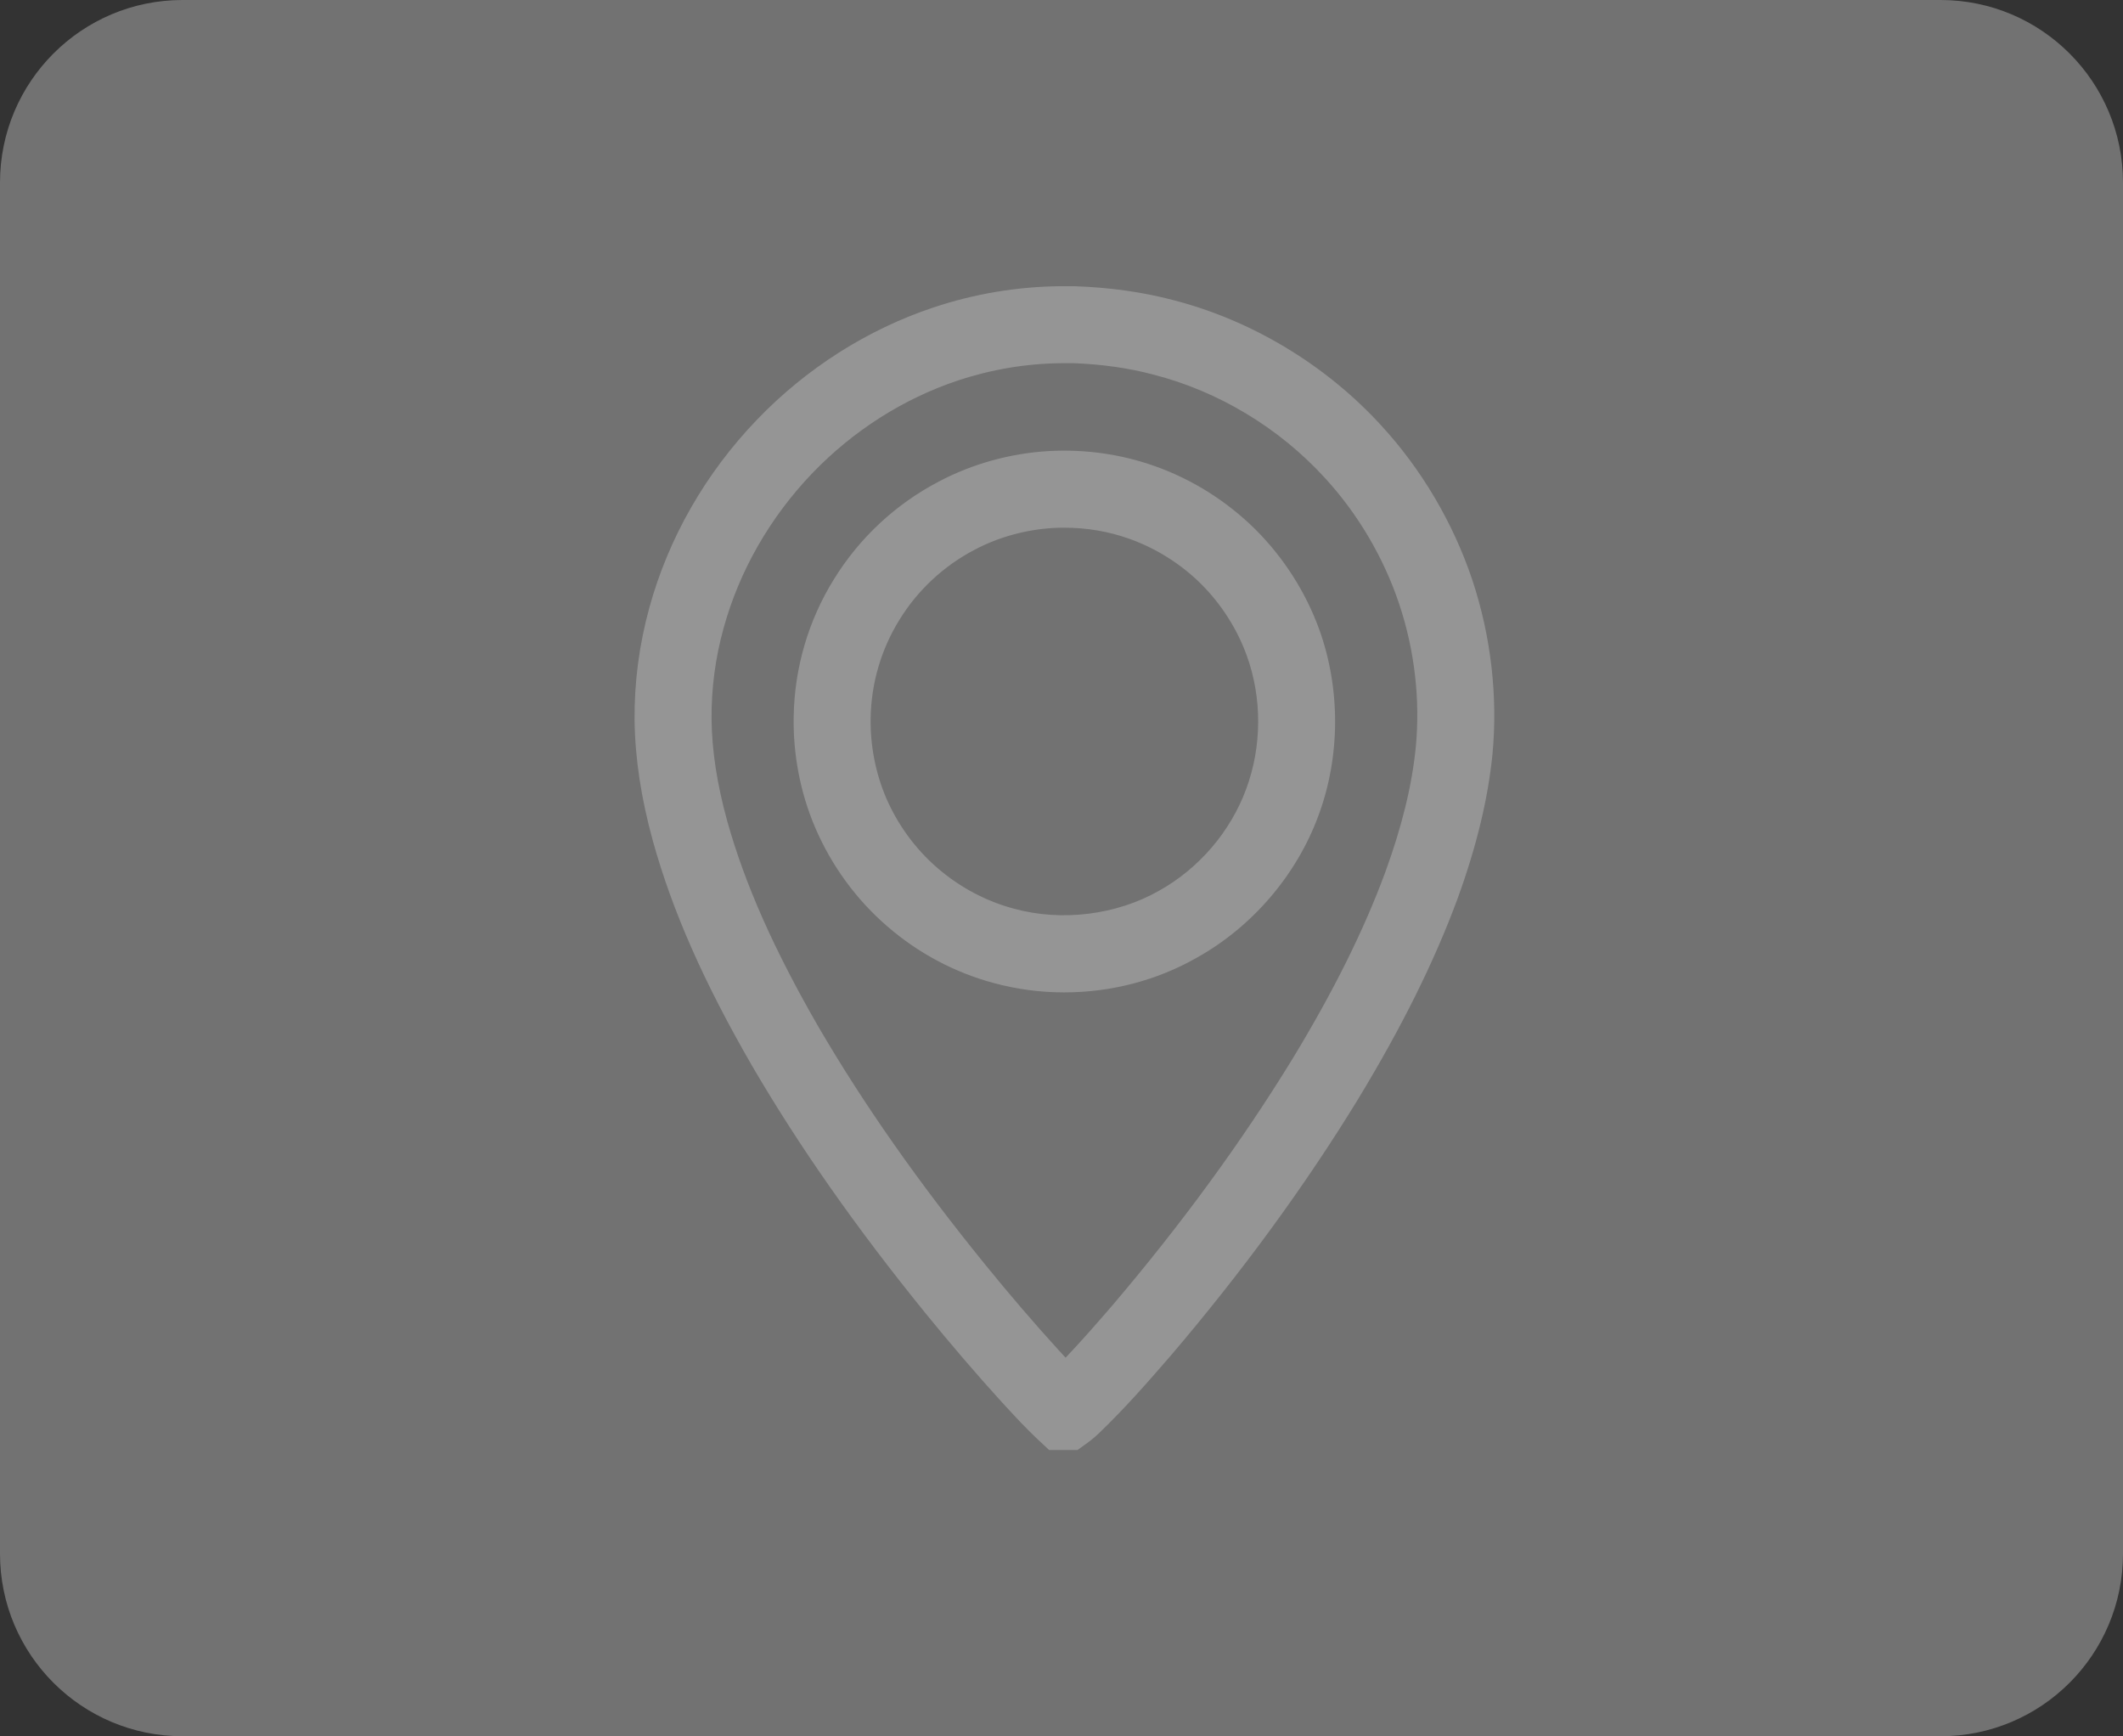 <?xml version="1.0" encoding="utf-8"?>
<!-- Generator: Adobe Illustrator 16.0.0, SVG Export Plug-In . SVG Version: 6.00 Build 0)  -->
<!DOCTYPE svg PUBLIC "-//W3C//DTD SVG 1.1//EN" "http://www.w3.org/Graphics/SVG/1.1/DTD/svg11.dtd">
<svg version="1.1" xmlns="http://www.w3.org/2000/svg" xmlns:xlink="http://www.w3.org/1999/xlink" x="0px" y="0px"
	 width="80.555px" height="65.871px" viewBox="0 0 80.555 65.871" enable-background="new 0 0 80.555 65.871" xml:space="preserve">
<rect x="0" y="0" width="80.555" height="65.871" fill="#333333" stroke="none"/>
<g id="fondo_cope" display="none">
</g>
<g id="fondo_tranqui" display="none">
	<rect x="-493.449" y="-583.679" display="inline" fill="#B6B4B5" width="792" height="856.654"/>
</g>
<g id="fondo_blanco_placa" display="none">
	<rect x="-368.349" y="-192.645" display="inline" fill="#FFFFFF" width="541.374" height="409.447"/>
	
		<rect x="-379.757" y="-583.679" display="inline" fill="#FFFFFF" stroke="#1D1E1C" stroke-miterlimit="10" width="563.979" height="855.012"/>
</g>
<g id="elementos">
	<g>
		<g>
			<path fill="#727272" d="M80.555,58.945c0,3.828-3.098,6.926-6.924,6.926H6.926C3.102,65.871,0,62.773,0,58.945V6.928
				C0,3.102,3.102,0,6.926,0h66.705c3.826,0,6.924,3.102,6.924,6.928V58.945z"/>
		</g>
		<g id="_x23_5e5e5eff_11_" opacity="0.25">
			<g>
				<g>
					<path fill="#FFFFFF" d="M40.737,54.559h-0.746l-0.289-0.271c-0.42-0.389-0.811-0.813-1.199-1.234l-0.186-0.199
						c-0.961-1.059-1.912-2.17-2.834-3.305c-2.637-3.242-4.781-6.305-6.561-9.357c-1.803-3.119-2.98-5.785-3.707-8.395
						c-0.441-1.598-0.664-3.064-0.682-4.484c-0.012-1.393,0.172-2.779,0.541-4.129c0.707-2.574,2.084-4.98,3.98-6.949
						c1.818-1.893,4.068-3.324,6.502-4.135c1.506-0.504,3.086-0.77,4.691-0.785h0.506c1.313,0.045,2.523,0.215,3.633,0.51
						c2.908,0.746,5.645,2.393,7.691,4.635c1.492,1.621,2.648,3.582,3.352,5.676c0.693,2.086,0.951,4.318,0.744,6.461
						c-0.166,1.654-0.59,3.404-1.299,5.35c-0.867,2.346-2.09,4.805-3.73,7.516c-1.992,3.252-4.371,6.51-7.076,9.682
						c-0.865,1.002-1.721,1.977-2.674,2.891c-0.117,0.119-0.256,0.23-0.395,0.336L40.737,54.559z M40.722,13.326h-0.461
						c-1.385,0.012-2.758,0.244-4.068,0.682c-2.123,0.709-4.092,1.963-5.689,3.621c-1.664,1.729-2.871,3.834-3.488,6.088
						c-0.322,1.17-0.48,2.373-0.471,3.574c0.016,1.24,0.217,2.539,0.611,3.969c0.68,2.438,1.793,4.959,3.504,7.922
						c1.725,2.961,3.813,5.938,6.385,9.102c0.896,1.104,1.826,2.188,2.76,3.213l0.178,0.195c0.146,0.158,0.295,0.32,0.441,0.477
						c0.736-0.74,1.424-1.531,2.121-2.336c2.631-3.086,4.945-6.26,6.883-9.418c1.576-2.596,2.742-4.939,3.561-7.162
						c0.648-1.779,1.039-3.371,1.186-4.855c0.18-1.857-0.045-3.805-0.652-5.625c-0.609-1.822-1.619-3.537-2.92-4.953
						c-1.791-1.959-4.178-3.398-6.719-4.047C42.907,13.512,41.849,13.363,40.722,13.326z M40.38,37.197
						c-0.867,0-1.723-0.115-2.549-0.34c-1.408-0.373-2.75-1.088-3.873-2.063c-1.115-0.963-2.016-2.195-2.6-3.557
						c-0.545-1.27-0.816-2.672-0.787-4.061c0.031-1.758,0.535-3.473,1.461-4.961c0.92-1.496,2.236-2.727,3.801-3.541
						c1.217-0.646,2.604-1.029,4.006-1.107c1.309-0.072,2.594,0.111,3.807,0.539c1.357,0.473,2.625,1.27,3.666,2.301
						c1.031,1.025,1.828,2.277,2.316,3.625c0.779,2.15,0.77,4.609-0.029,6.752c-0.789,2.16-2.406,4.043-4.426,5.164
						C43.733,36.764,42.075,37.197,40.38,37.197z M40.382,19.563c-0.145,0-0.287,0.006-0.43,0.014
						c-1.115,0.063-2.215,0.365-3.186,0.879c-1.244,0.65-2.291,1.627-3.025,2.82c-0.734,1.184-1.139,2.545-1.16,3.941
						c-0.023,1.105,0.193,2.219,0.625,3.229c0.467,1.086,1.178,2.063,2.066,2.83c0.896,0.773,1.961,1.342,3.084,1.639
						c1.943,0.531,4.109,0.258,5.834-0.717c1.611-0.896,2.895-2.393,3.525-4.109c0.633-1.707,0.641-3.662,0.021-5.371
						c-0.391-1.072-1.027-2.066-1.844-2.885c-0.826-0.816-1.834-1.451-2.914-1.826C42.149,19.711,41.276,19.563,40.382,19.563z"/>
					<path fill="#FFFFFF" d="M40.884,55.012H39.81l-0.42-0.391c-0.436-0.408-0.855-0.859-1.221-1.258l-0.186-0.201
						c-0.965-1.063-1.924-2.182-2.854-3.326c-2.654-3.268-4.813-6.35-6.6-9.414c-1.824-3.158-3.016-5.859-3.752-8.504
						c-0.451-1.635-0.68-3.141-0.699-4.602c-0.012-1.43,0.176-2.861,0.559-4.254c0.725-2.648,2.139-5.117,4.09-7.143
						c1.871-1.947,4.184-3.416,6.686-4.252c1.557-0.52,3.184-0.793,4.834-0.809h0.508c1.344,0.045,2.6,0.221,3.752,0.525
						c2.99,0.766,5.803,2.461,7.91,4.768c1.531,1.666,2.719,3.686,3.443,5.836c0.717,2.15,0.979,4.449,0.768,6.65
						c-0.172,1.695-0.604,3.479-1.324,5.461c-0.877,2.375-2.109,4.859-3.771,7.598c-2.006,3.281-4.4,6.557-7.115,9.74
						c-0.873,1.008-1.732,1.99-2.707,2.926c-0.131,0.127-0.285,0.258-0.443,0.373L40.884,55.012z M40.171,54.102h0.418l0.148-0.104
						c0.119-0.088,0.236-0.188,0.34-0.287c0.947-0.912,1.793-1.875,2.645-2.865c2.686-3.146,5.053-6.383,7.035-9.621
						c1.629-2.688,2.838-5.121,3.693-7.439c0.695-1.904,1.111-3.619,1.27-5.236c0.203-2.072-0.047-4.242-0.723-6.271
						c-0.68-2.031-1.805-3.938-3.25-5.51c-1.994-2.18-4.646-3.779-7.471-4.504c-1.088-0.287-2.275-0.453-3.537-0.492h-0.49
						c-1.547,0.014-3.08,0.27-4.547,0.762c-2.365,0.787-4.549,2.176-6.318,4.018c-1.846,1.918-3.186,4.25-3.869,6.754
						c-0.361,1.311-0.539,2.656-0.525,4.006c0.018,1.377,0.236,2.805,0.666,4.363c0.715,2.568,1.877,5.203,3.66,8.291
						c1.764,3.025,3.896,6.066,6.518,9.299c0.924,1.133,1.873,2.238,2.82,3.285l0.184,0.199c0.375,0.402,0.76,0.822,1.172,1.205
						L40.171,54.102z M40.417,52.824l-0.322-0.344c-0.154-0.16-0.301-0.32-0.451-0.482l-0.178-0.195
						c-0.941-1.035-1.875-2.123-2.775-3.234c-2.586-3.18-4.684-6.174-6.42-9.156c-1.734-3.002-2.865-5.553-3.555-8.031
						c-0.408-1.473-0.611-2.811-0.629-4.084c-0.006-1.246,0.154-2.49,0.488-3.699c0.639-2.328,1.885-4.502,3.6-6.285
						c1.648-1.715,3.68-3.006,5.875-3.736c1.355-0.451,2.77-0.689,4.207-0.707h0.48c1.164,0.041,2.26,0.195,3.26,0.463
						c2.623,0.672,5.09,2.156,6.939,4.18c1.34,1.461,2.385,3.229,3.018,5.113c0.625,1.881,0.857,3.891,0.672,5.816
						c-0.152,1.52-0.547,3.145-1.209,4.965c-0.834,2.258-2.012,4.623-3.6,7.244c-1.953,3.186-4.283,6.373-6.93,9.479
						c-0.705,0.816-1.398,1.609-2.139,2.359L40.417,52.824z M40.714,13.777l-0.453,0.002c-1.334,0.014-2.658,0.238-3.924,0.66
						c-2.055,0.686-3.957,1.896-5.506,3.504c-1.609,1.676-2.779,3.713-3.377,5.895c-0.313,1.127-0.465,2.291-0.455,3.451
						c0.014,1.195,0.207,2.453,0.592,3.852c0.672,2.4,1.773,4.883,3.463,7.814c1.715,2.939,3.787,5.896,6.342,9.039
						c0.895,1.102,1.814,2.174,2.742,3.195l0.178,0.193c0.039,0.041,0.076,0.084,0.117,0.127c0.602-0.631,1.178-1.293,1.768-1.975
						c2.609-3.064,4.914-6.215,6.84-9.359c1.559-2.566,2.711-4.885,3.521-7.082c0.637-1.748,1.016-3.301,1.158-4.744
						c0.174-1.795-0.041-3.676-0.629-5.436c-0.592-1.766-1.568-3.422-2.826-4.789c-1.732-1.895-4.039-3.283-6.498-3.912
						C42.833,13.963,41.808,13.818,40.714,13.777z M40.38,37.65c-0.906,0-1.803-0.119-2.668-0.354
						c-1.477-0.393-2.879-1.139-4.053-2.16c-1.166-1.006-2.105-2.291-2.719-3.719c-0.57-1.326-0.854-2.797-0.824-4.25
						c0.033-1.842,0.561-3.635,1.525-5.188c0.967-1.57,2.344-2.854,3.982-3.709c1.27-0.674,2.721-1.074,4.188-1.158
						c1.367-0.072,2.711,0.115,3.982,0.564c1.422,0.496,2.748,1.328,3.836,2.404c1.076,1.072,1.914,2.383,2.426,3.795
						c0.814,2.252,0.805,4.826-0.027,7.064c-0.83,2.262-2.52,4.234-4.637,5.406C43.89,37.197,42.155,37.65,40.38,37.65z
						 M40.397,18.008c-0.176,0-0.354,0.002-0.531,0.014c-1.342,0.076-2.662,0.441-3.818,1.053c-1.496,0.781-2.752,1.951-3.631,3.383
						c-0.881,1.418-1.363,3.053-1.391,4.727c-0.029,1.328,0.232,2.67,0.75,3.877c0.559,1.299,1.416,2.473,2.479,3.391
						c1.07,0.928,2.348,1.609,3.695,1.967c2.328,0.635,4.928,0.309,7-0.865c1.93-1.068,3.469-2.865,4.225-4.926
						c0.76-2.043,0.766-4.389,0.025-6.439c-0.465-1.285-1.229-2.482-2.209-3.457c-0.994-0.982-2.205-1.742-3.496-2.195
						C42.499,18.186,41.456,18.008,40.397,18.008z M40.374,35.637L40.374,35.637c-0.732,0-1.449-0.096-2.139-0.283
						c-1.186-0.316-2.313-0.916-3.26-1.734c-0.939-0.813-1.695-1.848-2.189-2.996c-0.457-1.066-0.684-2.246-0.66-3.416
						c0.027-1.475,0.451-2.916,1.229-4.17c0.775-1.266,1.883-2.297,3.205-2.986c1.023-0.543,2.186-0.863,3.367-0.928
						c1.111-0.064,2.188,0.094,3.201,0.453c1.143,0.398,2.207,1.066,3.086,1.932c0.865,0.865,1.539,1.92,1.951,3.055
						c0.654,1.807,0.648,3.881-0.023,5.684c-0.666,1.814-2.027,3.402-3.729,4.35C43.208,35.275,41.808,35.637,40.374,35.637z
						 M40.382,20.02c-0.135,0-0.27,0.002-0.404,0.01c-1.049,0.061-2.086,0.344-2.996,0.826c-1.176,0.613-2.162,1.535-2.854,2.658
						c-0.691,1.115-1.068,2.396-1.092,3.711c-0.021,1.041,0.182,2.094,0.586,3.043c0.439,1.021,1.113,1.943,1.947,2.662
						c0.844,0.73,1.846,1.264,2.904,1.545c1.813,0.496,3.879,0.24,5.494-0.674c1.52-0.842,2.727-2.252,3.32-3.871
						c0.596-1.605,0.605-3.449,0.021-5.057c-0.365-1.012-0.965-1.951-1.736-2.721c-0.779-0.77-1.729-1.363-2.744-1.719
						C42.05,20.158,41.228,20.02,40.382,20.02z"/>
				</g>
			</g>
		</g>
	</g>
</g>
</svg>
